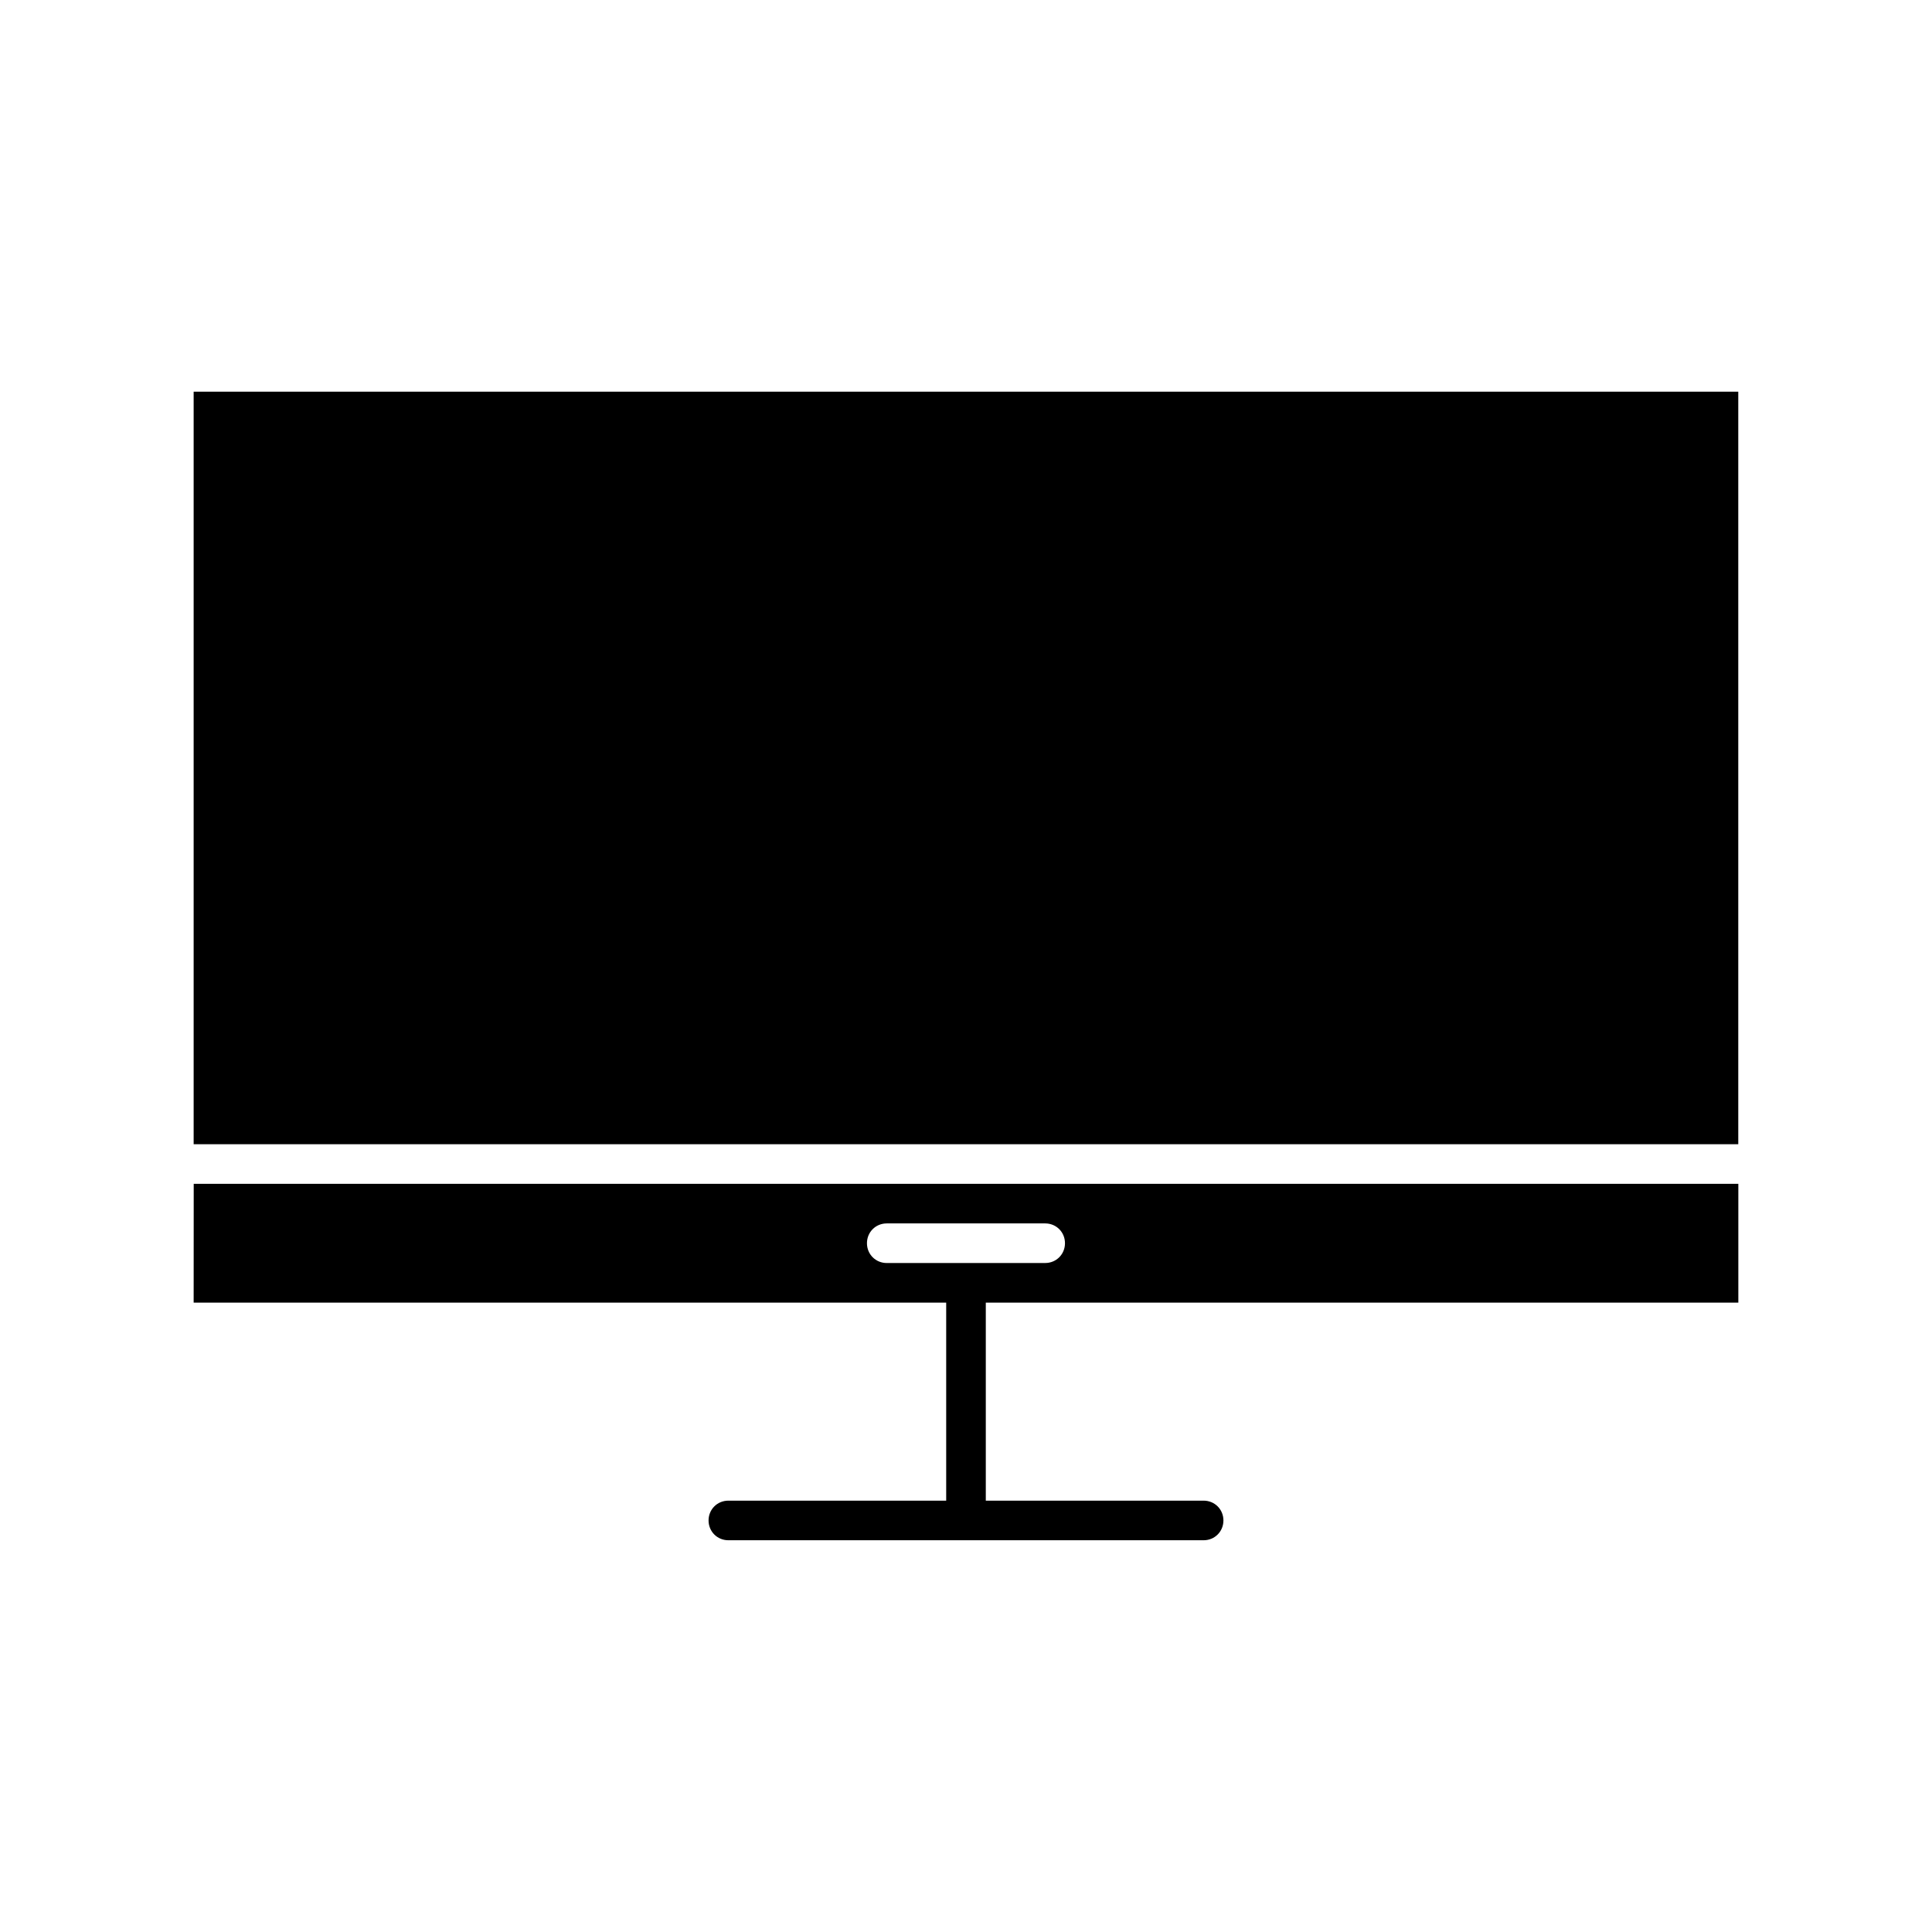 <?xml version="1.0" encoding="UTF-8"?>
<!-- Uploaded to: ICON Repo, www.iconrepo.com, Generator: ICON Repo Mixer Tools -->
<svg fill="#000000" width="800px" height="800px" version="1.1" viewBox="144 144 512 512" xmlns="http://www.w3.org/2000/svg">
 <g>
  <path d="m195.32 489.21h199.43v52.48h-57.727c-2.938 0-5.246 2.309-5.246 5.246s2.309 5.246 5.246 5.246h125.95c2.938 0 5.246-2.309 5.246-5.246s-2.309-5.246-5.246-5.246h-57.727v-52.48h199.43v-31.488h-409.34zm183.68-20.992h41.984c2.938 0 5.246 2.309 5.246 5.246s-2.309 5.246-5.246 5.246h-26.238l-15.746 0.004c-2.938 0-5.246-2.309-5.246-5.246-0.004-2.941 2.305-5.25 5.246-5.25z"/>
  <path d="m195.32 247.8h409.34v199.43h-409.34z"/>
 </g>
</svg>